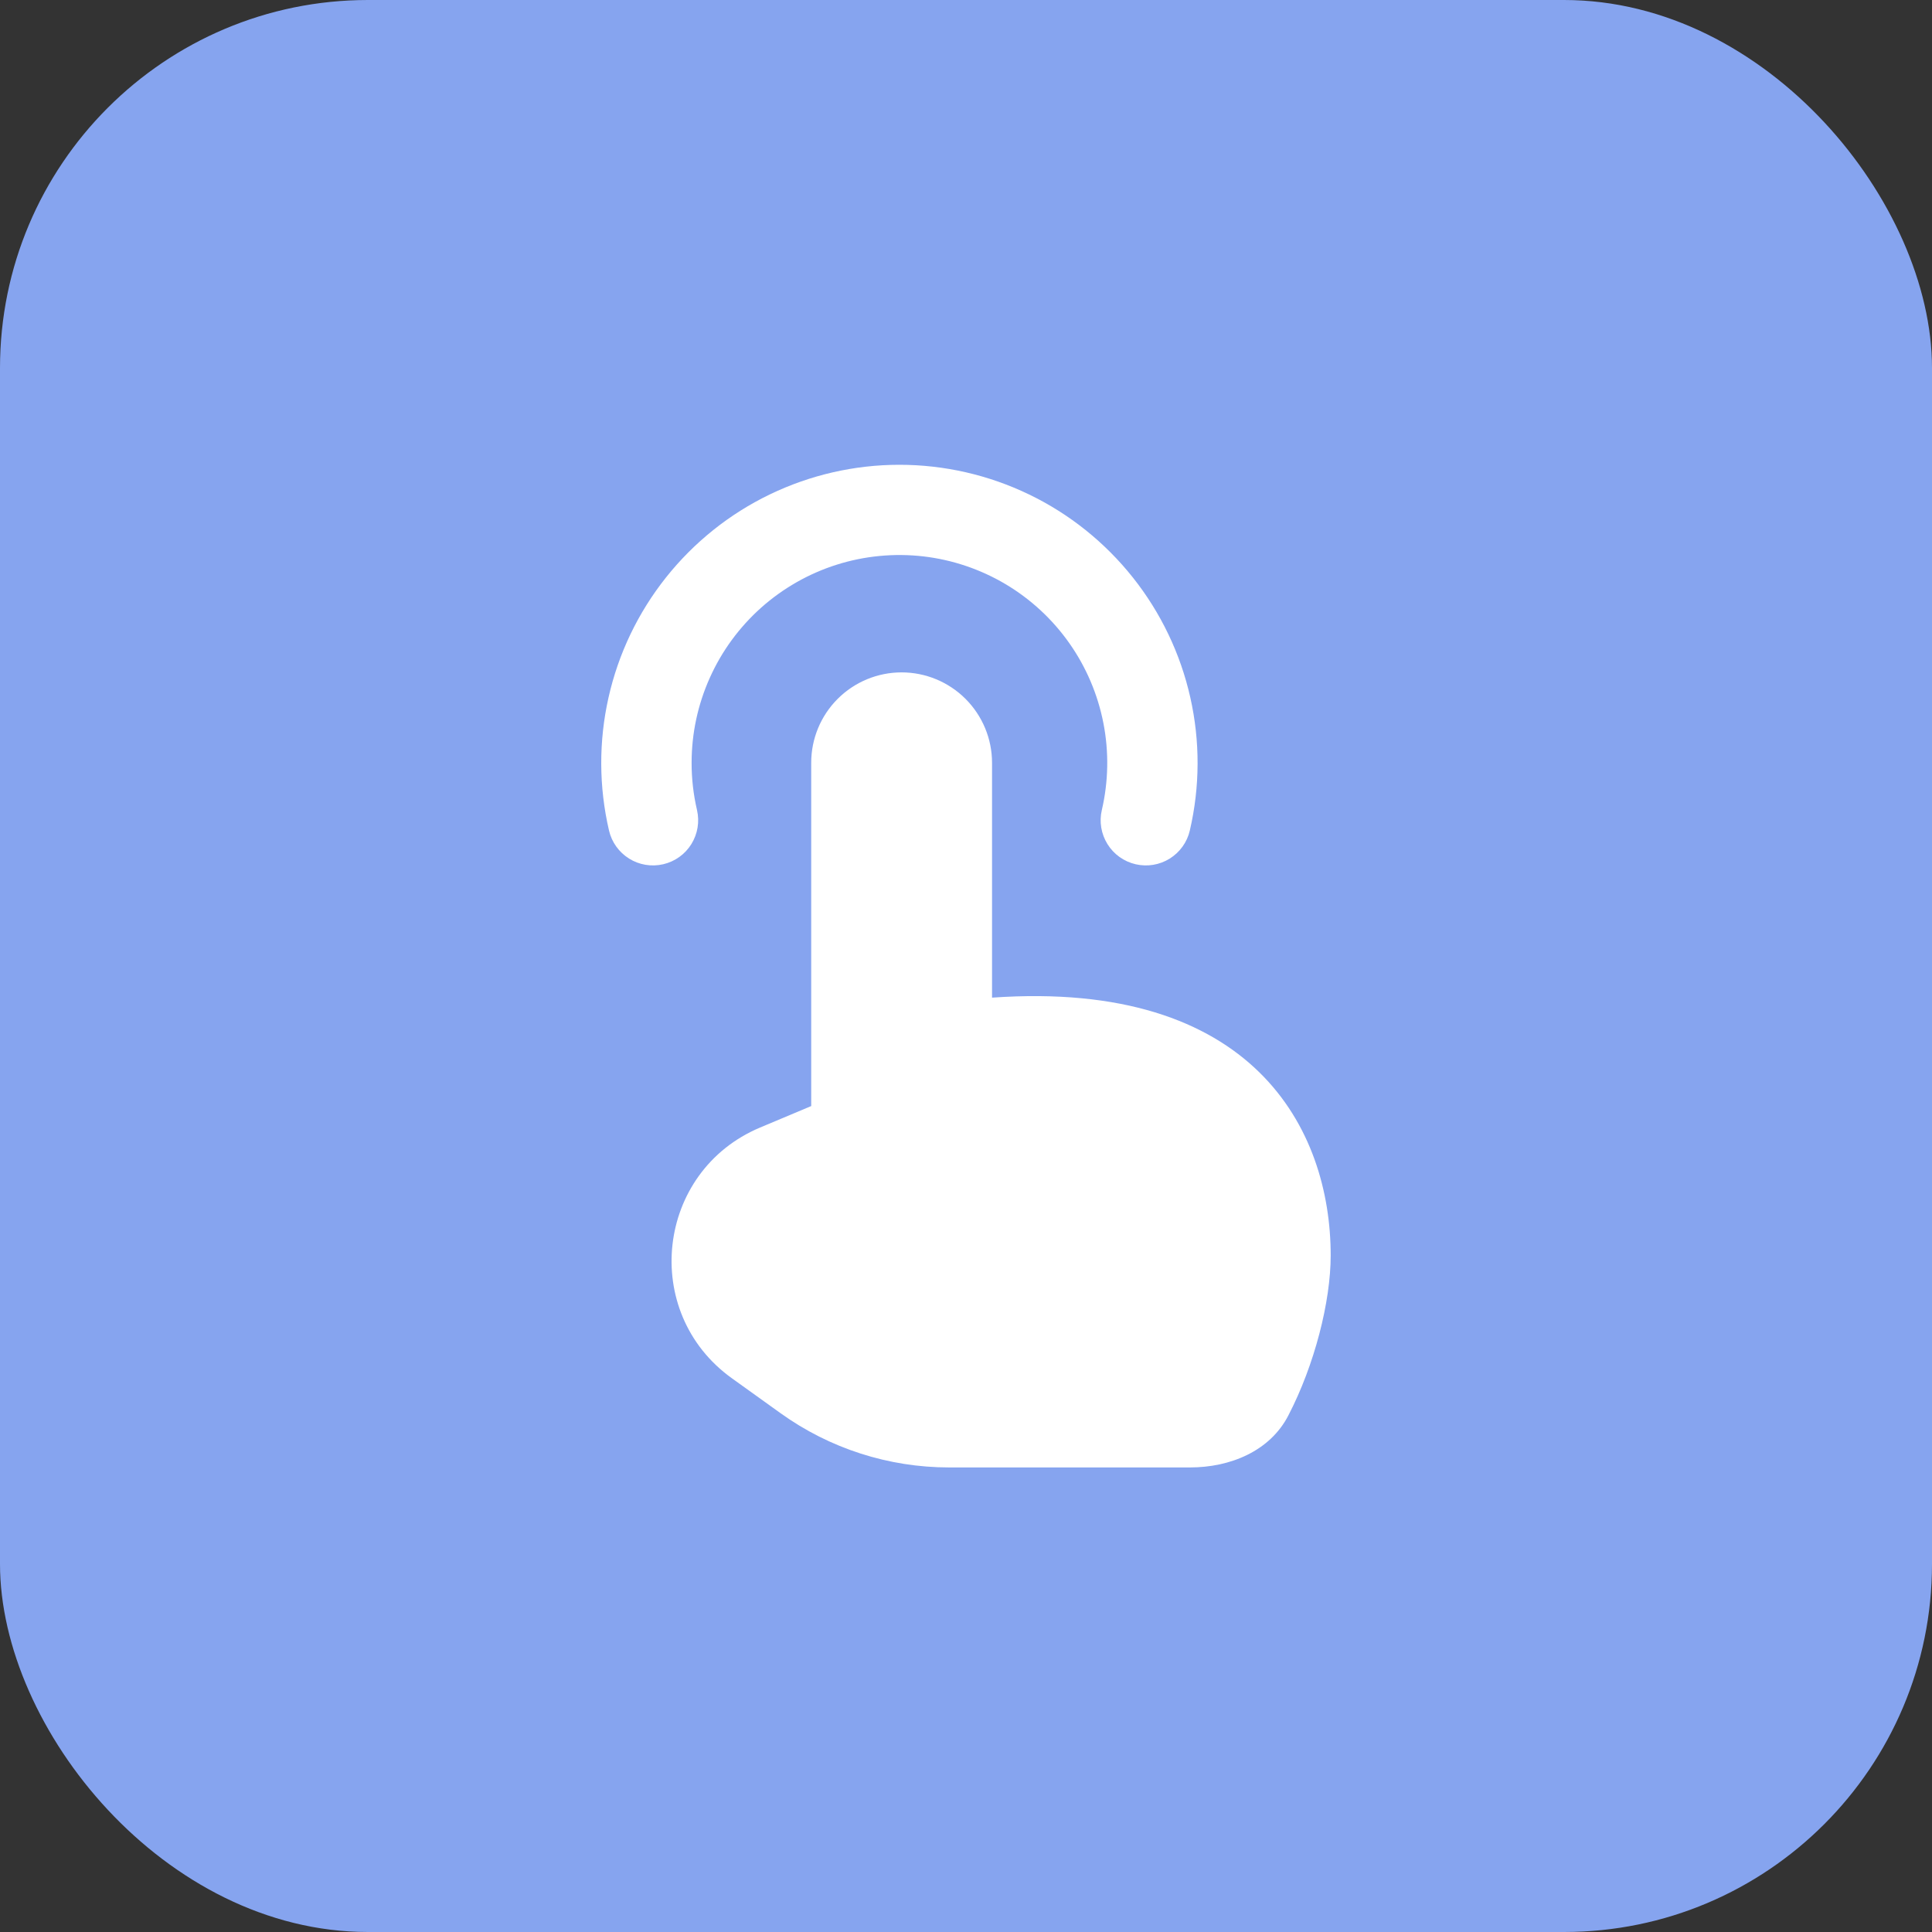 <svg xmlns="http://www.w3.org/2000/svg" width="42" height="42" viewBox="0 0 42 42" fill="none"><rect x="0" y="0" width="42" height="42" fill="#333333" stroke="none"/><rect width="42" height="42" rx="8" fill="#86A4EF"></rect><path fill-rule="evenodd" clip-rule="evenodd" d="M15.035 16.581C15.035 15.944 15.17 15.315 15.431 14.734C15.691 14.153 16.072 13.634 16.547 13.21C17.023 12.787 17.582 12.468 18.189 12.276C18.796 12.084 19.437 12.023 20.07 12.095C20.702 12.168 21.312 12.374 21.86 12.699C22.407 13.024 22.88 13.462 23.246 13.982C23.613 14.503 23.865 15.095 23.987 15.72C24.109 16.345 24.097 16.989 23.953 17.609C23.893 17.863 23.938 18.129 24.076 18.351C24.213 18.572 24.433 18.729 24.687 18.788C24.941 18.847 25.208 18.803 25.429 18.665C25.65 18.527 25.808 18.307 25.866 18.053C26.087 17.103 26.091 16.115 25.876 15.162C25.662 14.21 25.235 13.319 24.628 12.555C24.021 11.791 23.25 11.173 22.371 10.749C21.492 10.325 20.528 10.104 19.552 10.104C18.576 10.104 17.613 10.325 16.734 10.749C15.855 11.173 15.084 11.791 14.477 12.555C13.87 13.319 13.443 14.21 13.229 15.162C13.014 16.115 13.018 17.103 13.239 18.053C13.297 18.307 13.455 18.527 13.676 18.665C13.897 18.803 14.164 18.847 14.418 18.788C14.672 18.729 14.892 18.572 15.029 18.351C15.167 18.129 15.211 17.863 15.152 17.609C15.074 17.272 15.034 16.927 15.035 16.581ZM21.566 16.581V21.688C27.241 21.288 28.928 24.544 28.928 27.292C28.928 28.298 28.577 29.673 28.008 30.77C27.608 31.547 26.743 31.901 25.87 31.901H20.634C19.319 31.901 18.037 31.489 16.969 30.722L15.91 29.962C13.914 28.53 14.26 25.464 16.523 24.512L17.635 24.045V16.581C17.635 16.06 17.842 15.56 18.211 15.192C18.579 14.824 19.079 14.617 19.6 14.617C20.121 14.617 20.62 14.824 20.989 15.192C21.357 15.56 21.566 16.06 21.566 16.581Z" fill="white"></path></svg>